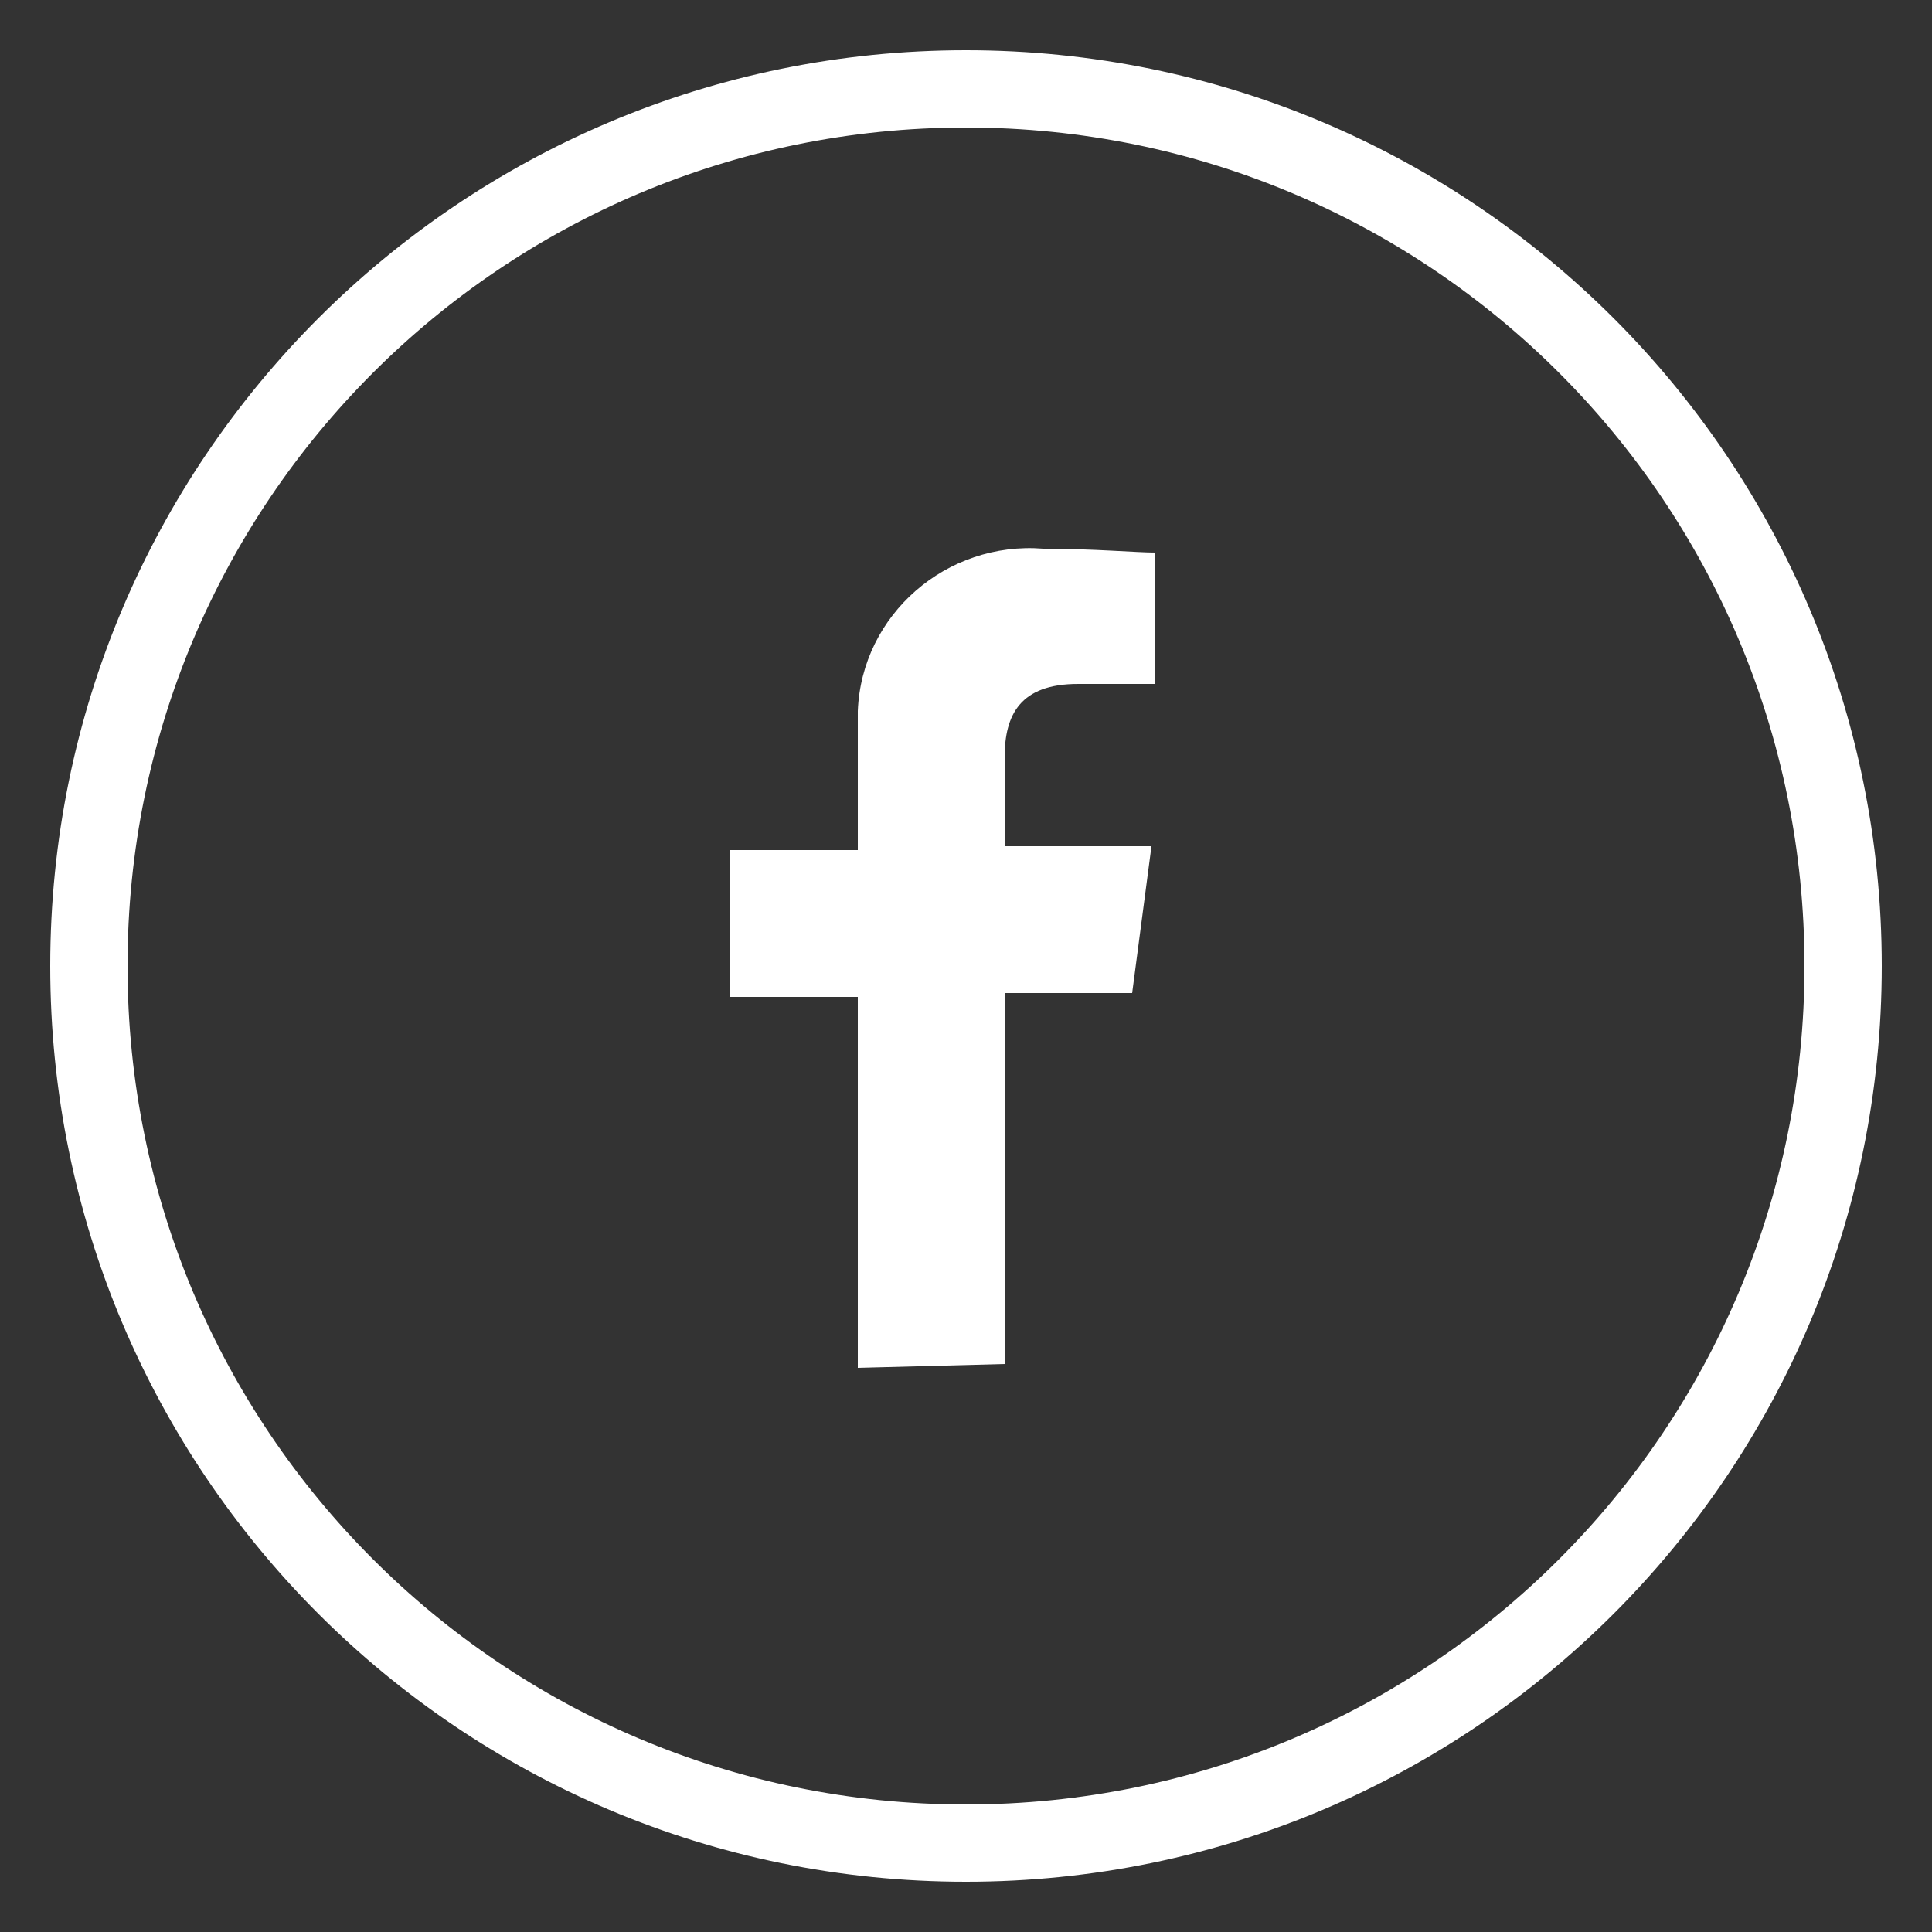 <?xml version="1.0" encoding="utf-8"?>
<!-- Generator: Adobe Illustrator 23.0.4, SVG Export Plug-In . SVG Version: 6.00 Build 0)  -->
<svg version="1.1" id="Layer_1" xmlns="http://www.w3.org/2000/svg" xmlns:xlink="http://www.w3.org/1999/xlink" x="0px" y="0px"
	 viewBox="0 0 50 50" style="enable-background:new 0 0 50 50;" xml:space="preserve">
<rect x="0" y="0" width="50" height="50" fill="#333333" stroke="none"/>
<style type="text/css">
	.st0{fill-rule:evenodd;clip-rule:evenodd;fill:#FFFFFF;}
	.st1{fill:none;}
	.st2{fill:#FFFFFF;}
</style>
<g id="Group_197" transform="translate(388 -40)">
	<path id="Path_87" class="st0" d="M-362,75.3v-9.6h3.3l0.5-3.8h-3.8v-2.3c0-1.1,0.4-1.9,1.9-1.9h2v-3.4c-0.5,0-1.6-0.1-2.9-0.1
		c-2.5-0.2-4.7,1.7-4.8,4.2c0,0.2,0,0.5,0,0.7V62h-3.3v3.8h3.3v9.6L-362,75.3L-362,75.3z"/>
	<g id="Ellipse_2" transform="translate(181 706)">
		<circle class="st1" cx="-544" cy="-641" r="24"/>
		<path class="st2" d="M-544-617.3c-13.1,0-23.7-10.6-23.7-23.7s10.6-23.7,23.7-23.7s23.7,10.6,23.7,23.7S-530.9-617.3-544-617.3z
			 M-544-662.7c-12,0-21.7,9.7-21.7,21.7c0,12,9.7,21.7,21.7,21.7c12,0,21.7-9.7,21.7-21.7C-522.3-653-532-662.7-544-662.7z"/>
	</g>
</g>
</svg>
